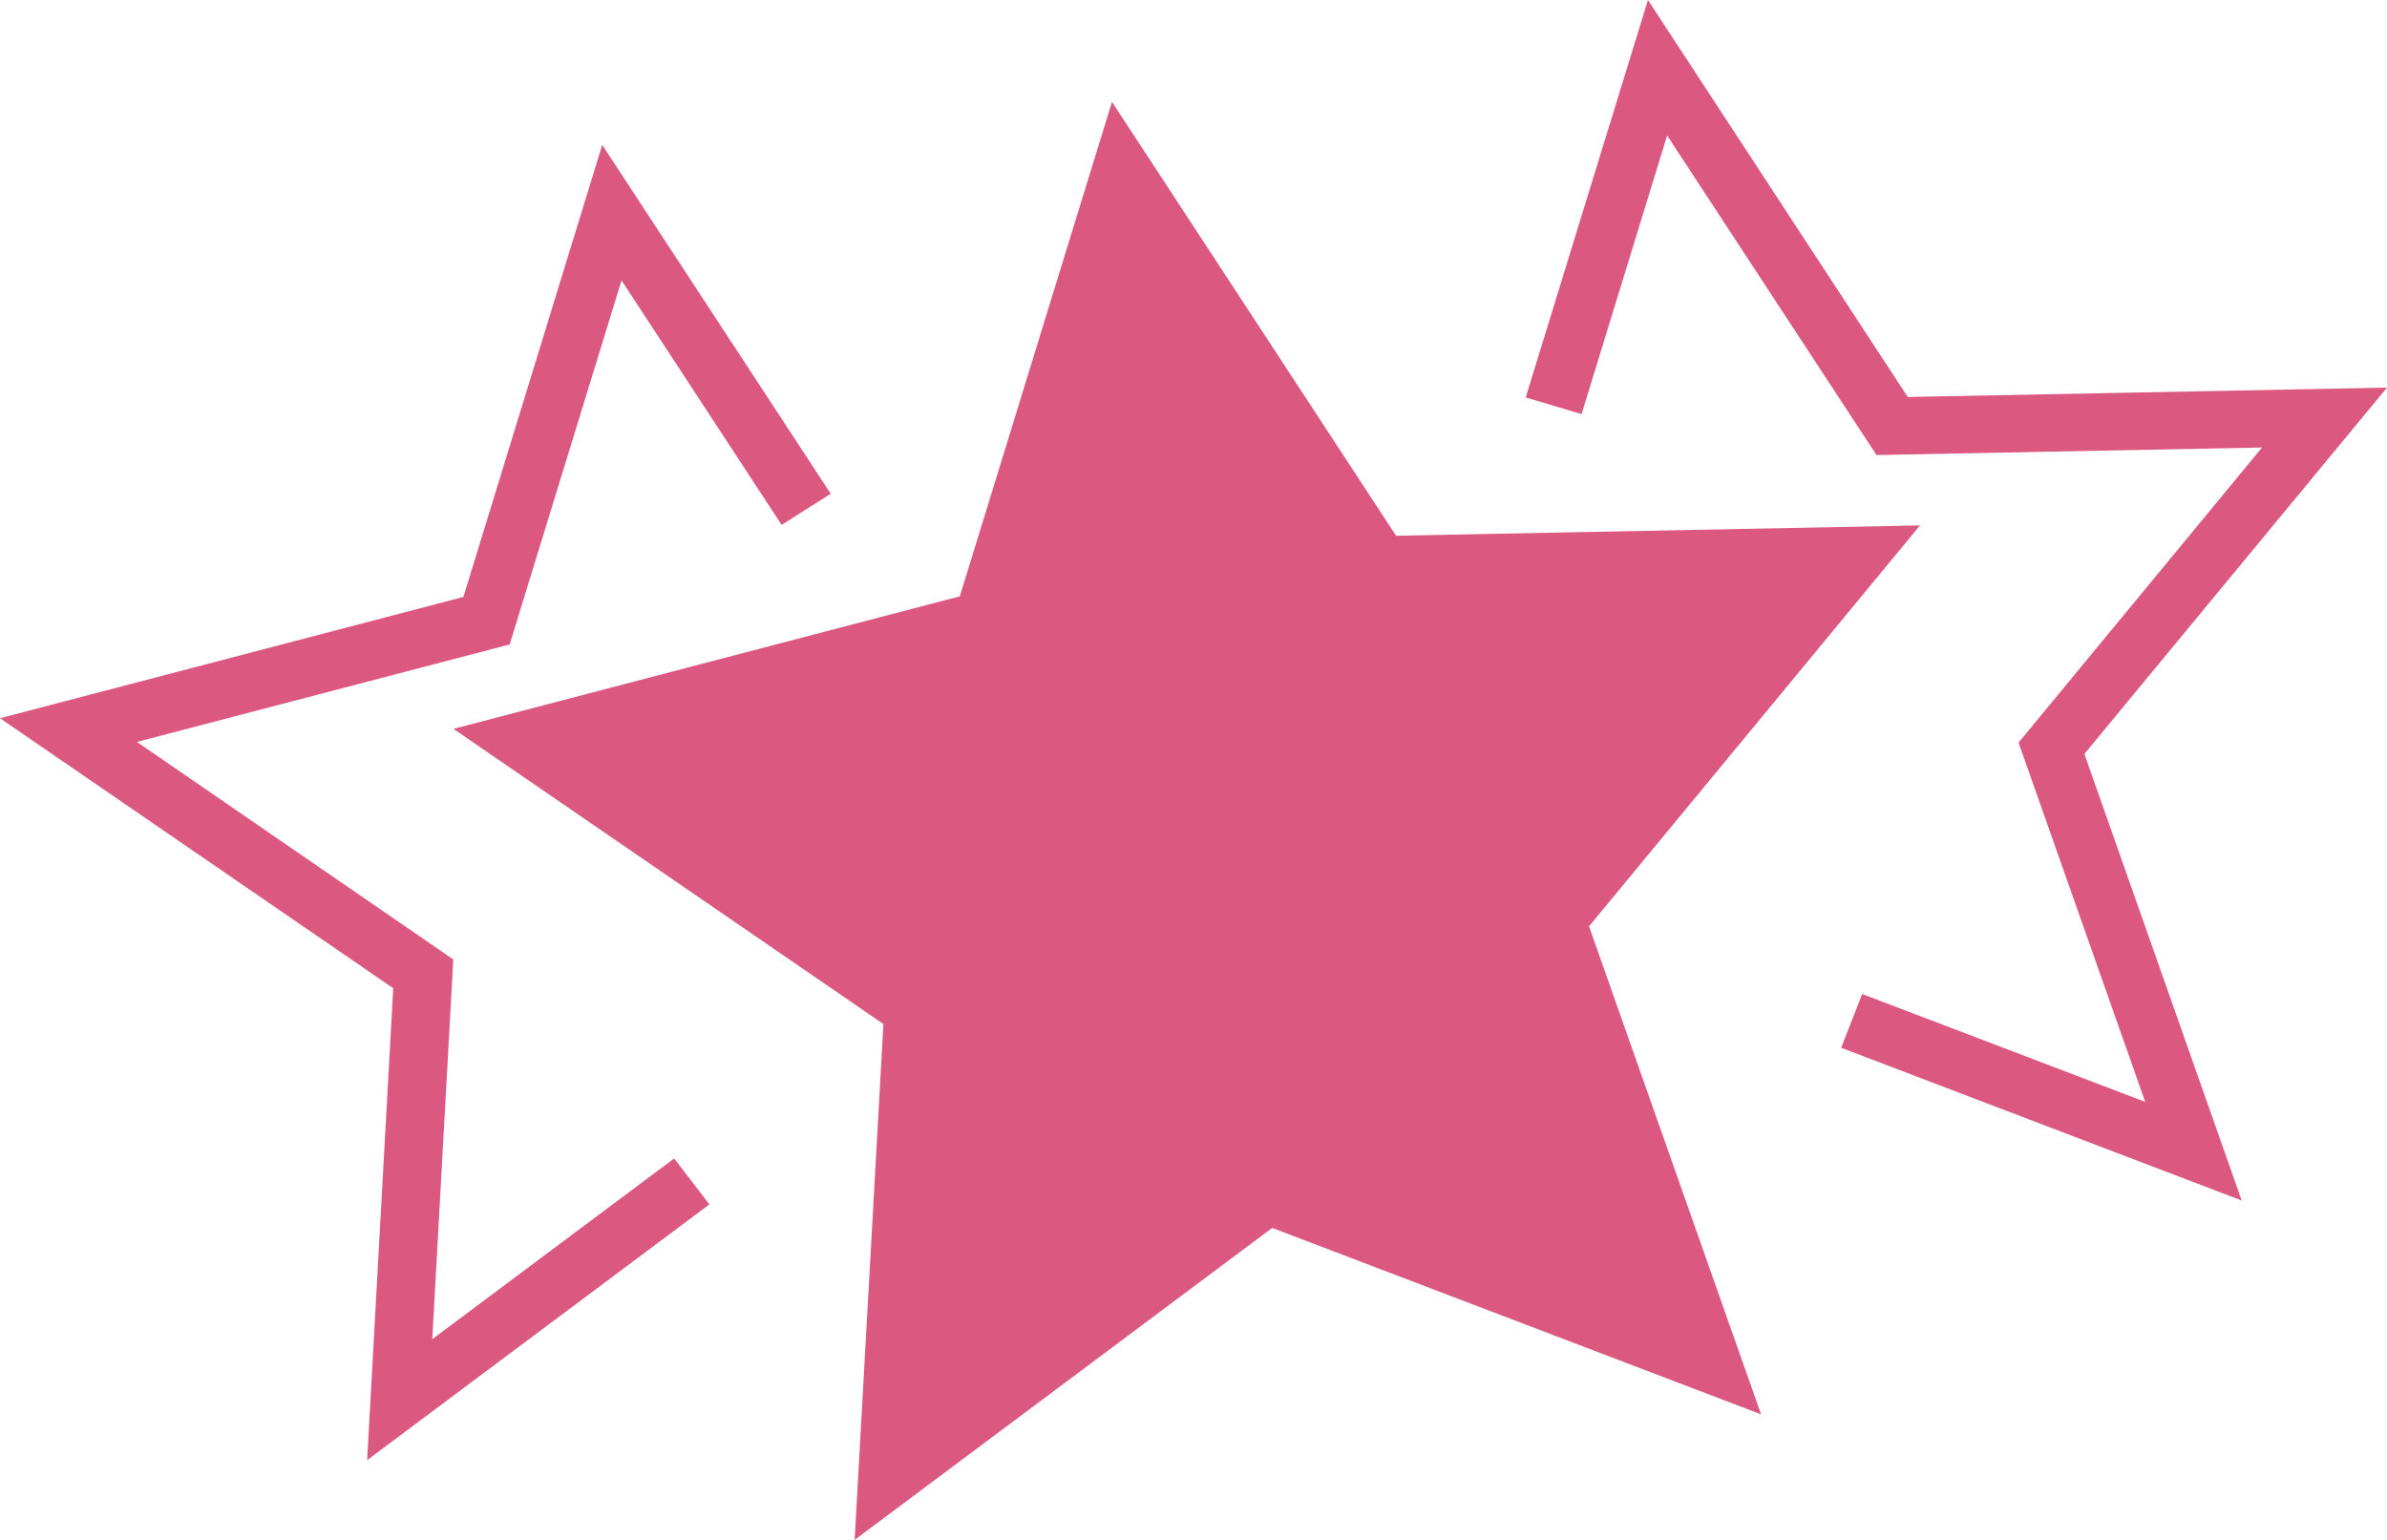 <svg width="31" height="20" viewBox="0 0 31 20" fill="none" xmlns="http://www.w3.org/2000/svg">
<path d="M16.522 15.948L11.099 20L11.473 13.3L5.889 9.466L12.465 7.745L14.441 1.323L18.131 6.958L24.935 6.824L20.637 12.031L22.871 18.369L16.522 15.948Z" fill="#DB5981"/>
<path d="M29.113 15.592L23.911 13.608L24.184 12.91L27.86 14.311L26.215 9.645L29.377 5.812L24.37 5.91L21.651 1.76L20.54 5.378L19.814 5.162L21.402 0L24.776 5.156L31 5.034L27.07 9.792L29.113 15.592Z" fill="#DB5981"/>
<path d="M4.768 18.964L5.107 12.835L0 9.328L6.018 7.753L7.821 1.882L10.789 6.413L10.151 6.817L8.072 3.642L6.619 8.37L1.778 9.636L5.887 12.461L5.614 17.393L8.755 15.046L9.213 15.642L4.768 18.964Z" fill="#DB5981"/>
</svg>
